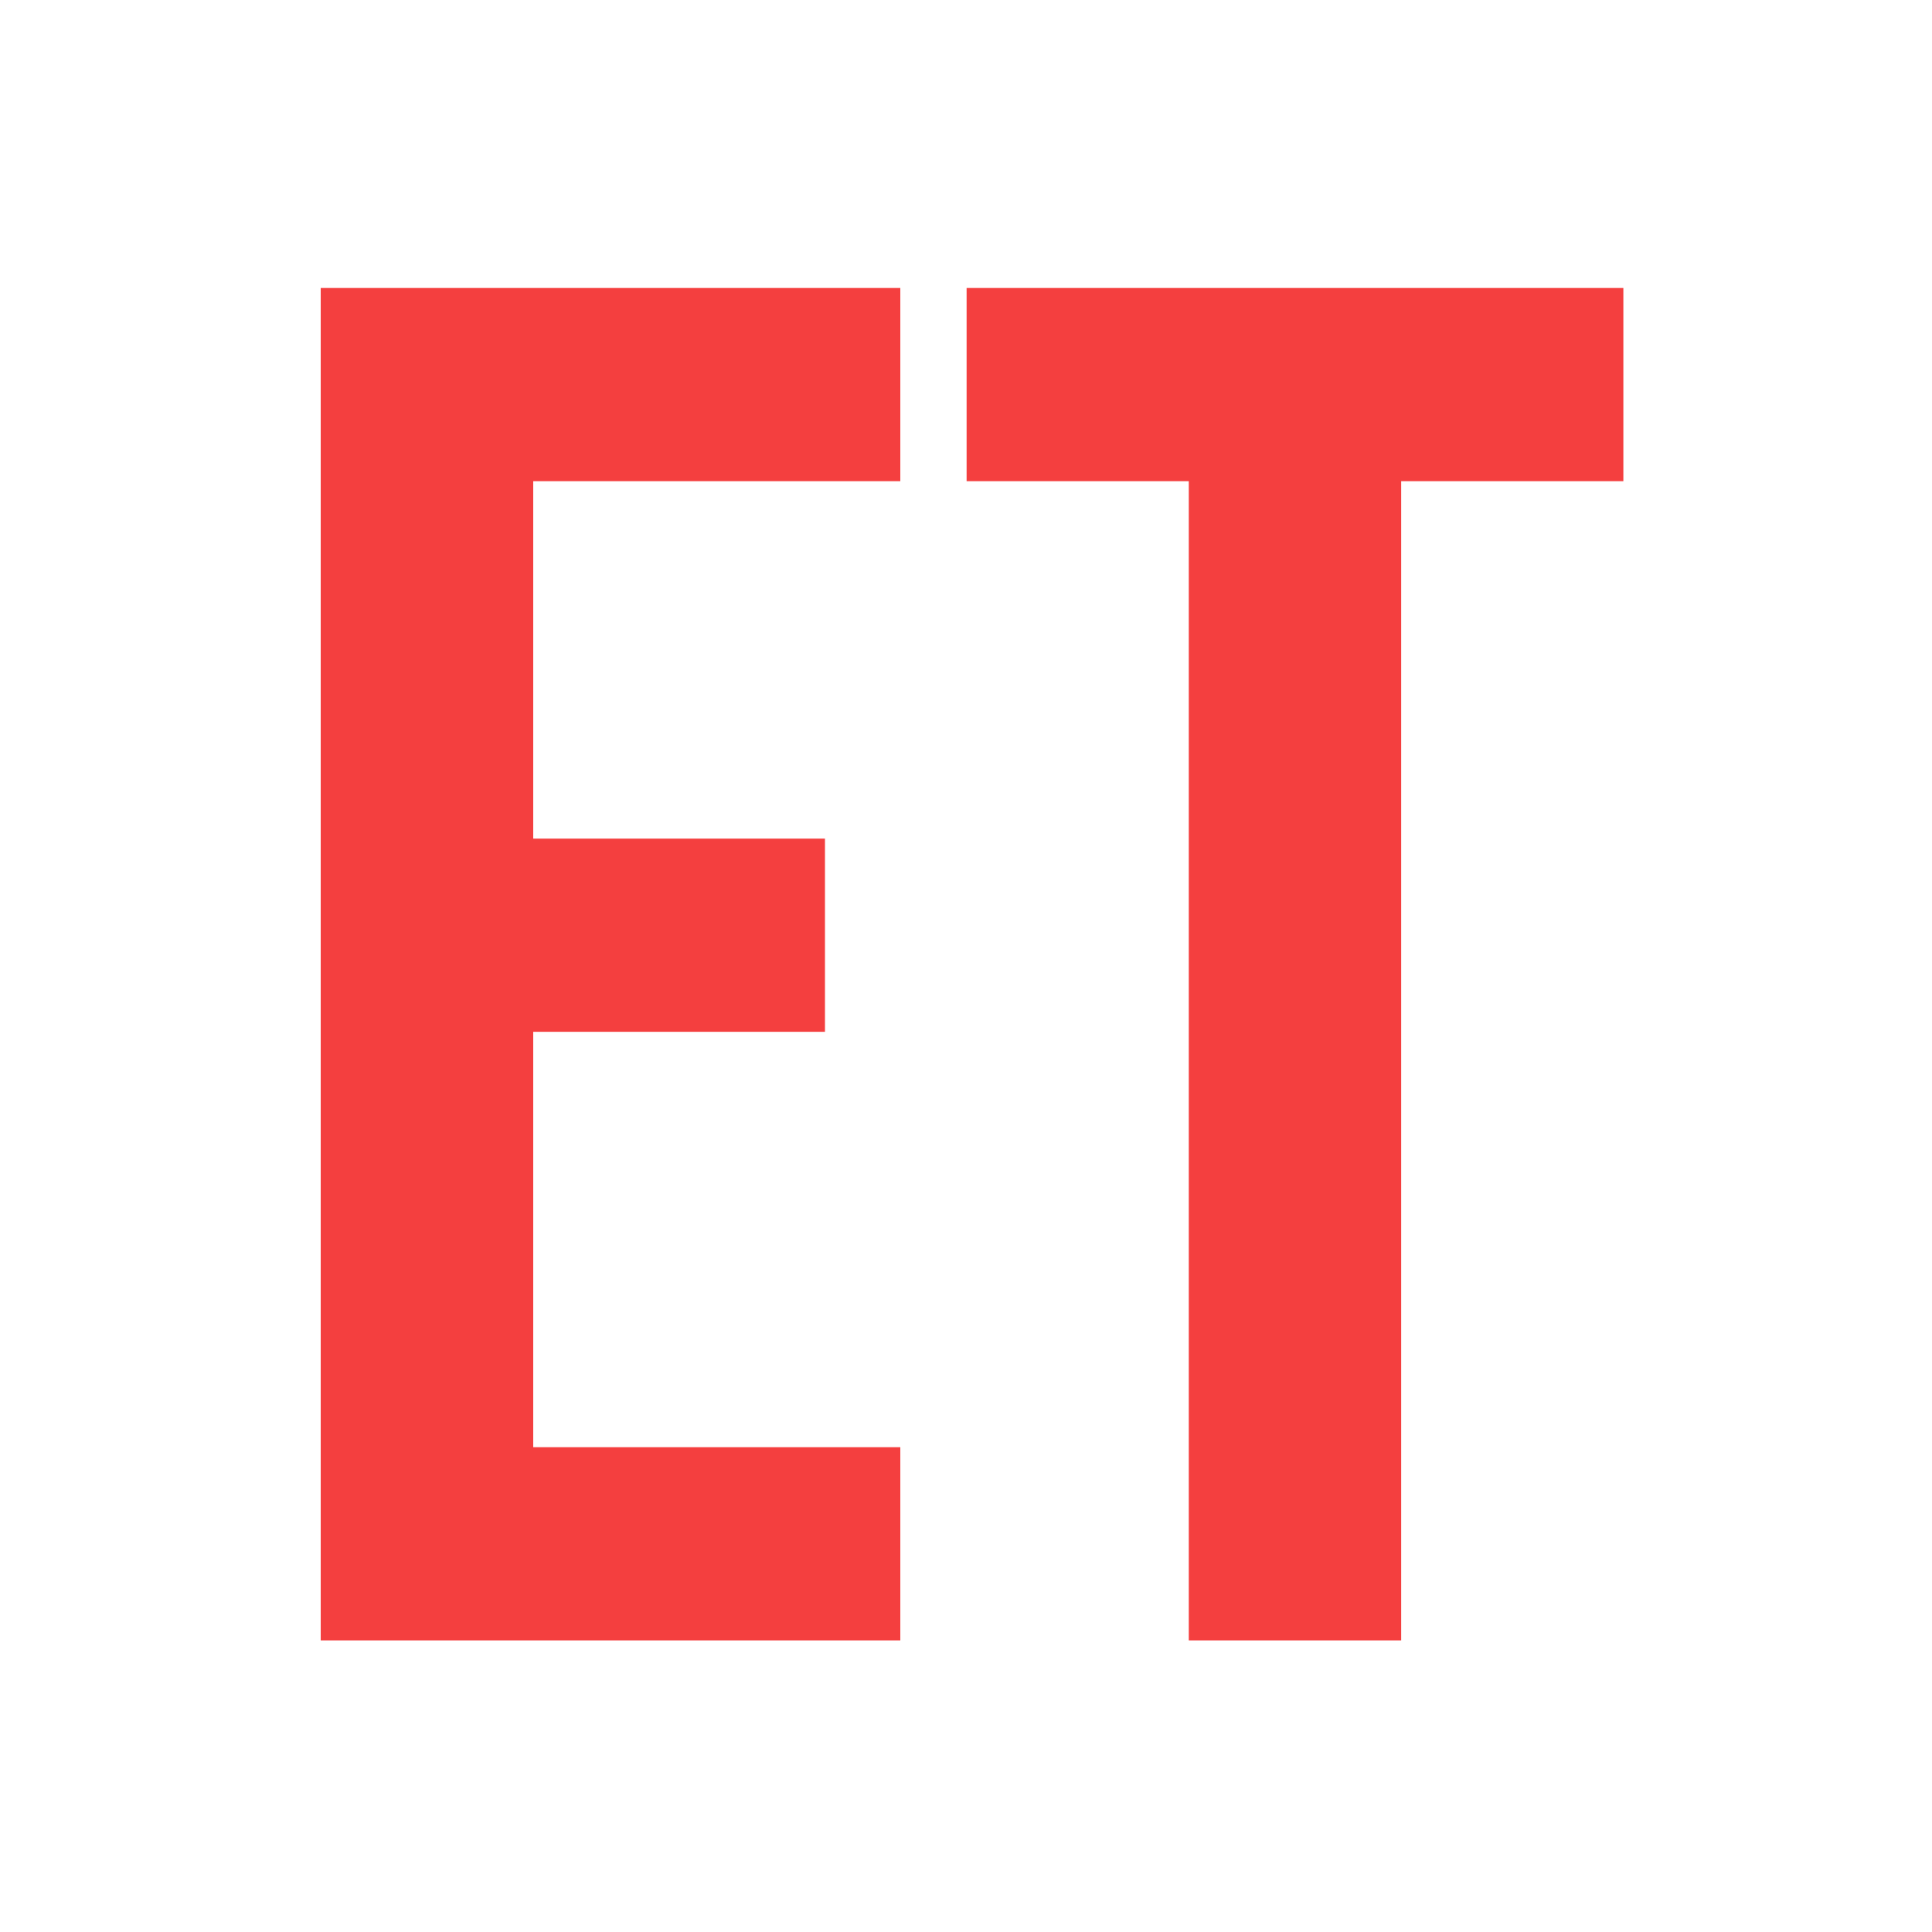 <svg width="16" height="16" viewBox="0 0 16 16" fill="none" xmlns="http://www.w3.org/2000/svg">
<path d="M2.656 2.385H7.456V3.985H4.416V6.945H6.832V8.545H4.416V11.985H7.456V13.585H2.656V2.385ZM9.845 3.985H8.005V2.385H13.444V3.985H11.604V13.585H9.845V3.985Z" fill="#F43F3F"/>
</svg>
